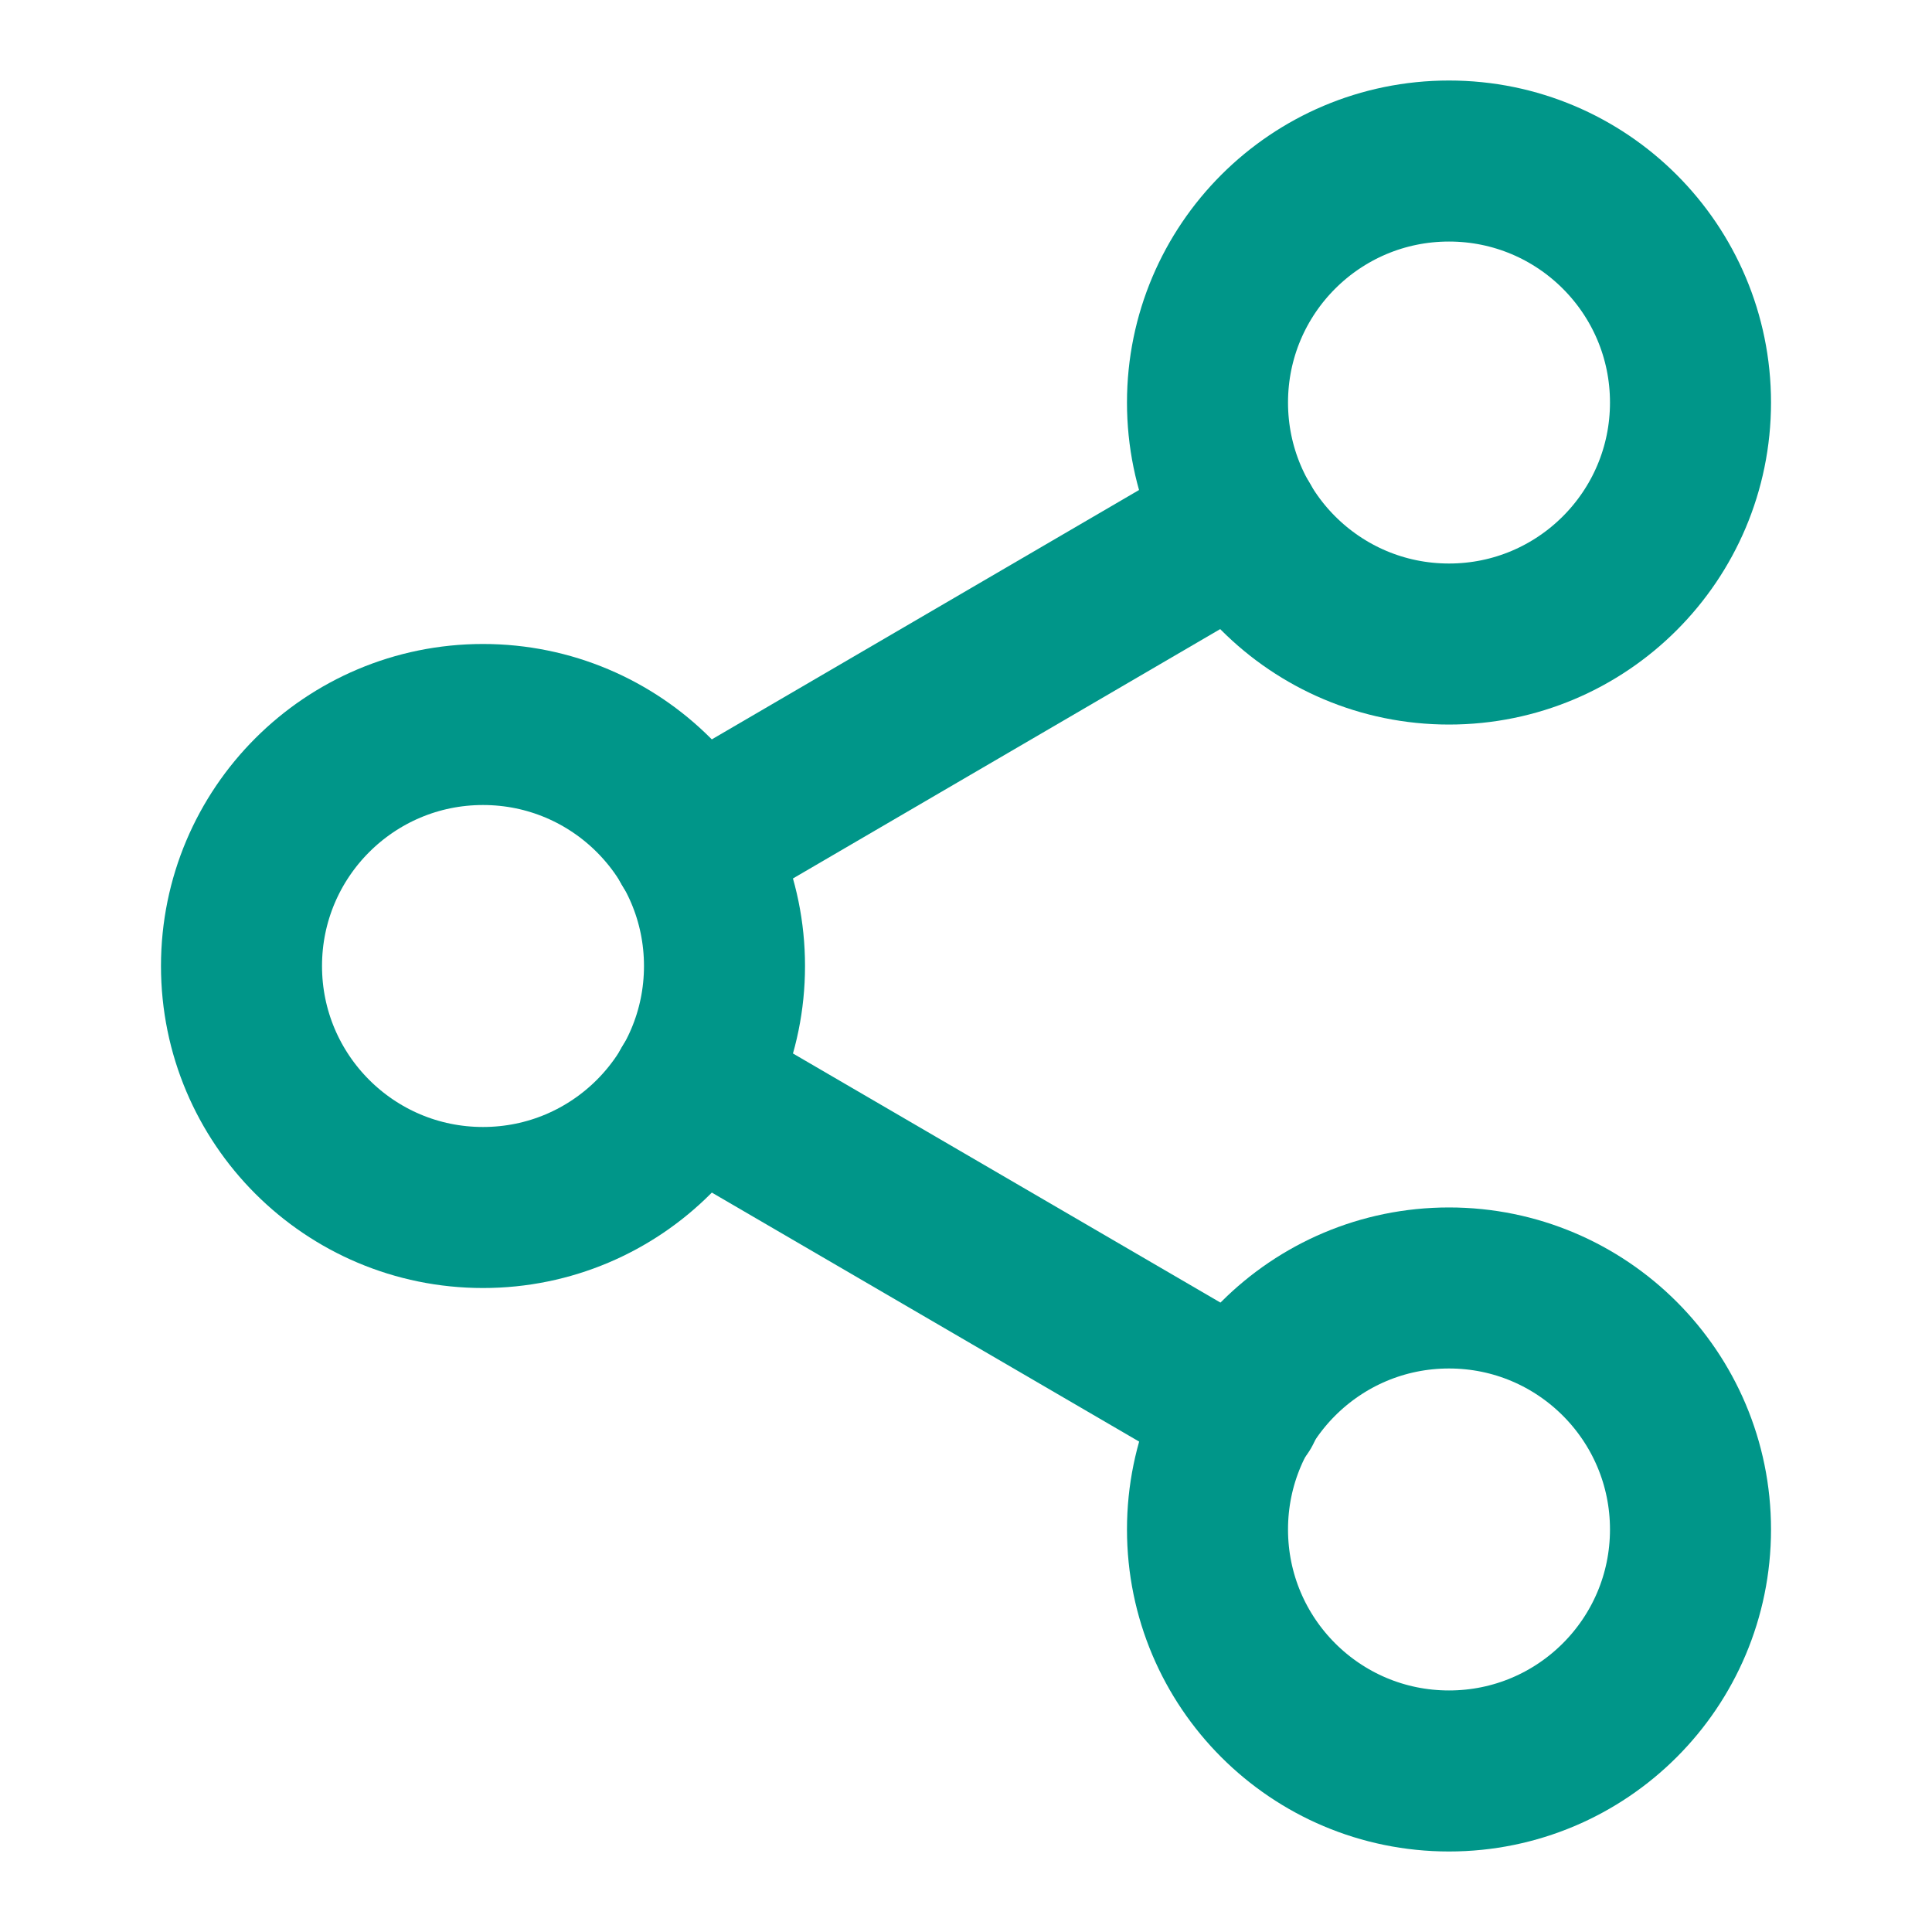<svg width="20" height="20" viewBox="0 0 20 20" fill="none" xmlns="http://www.w3.org/2000/svg">
    <path d="M15 6.667C16.381 6.667 17.5 5.547 17.5 4.167C17.5 2.786 16.381 1.667 15 1.667C13.619 1.667 12.5 2.786 12.5 4.167C12.5 5.547 13.619 6.667 15 6.667Z" stroke="#009689" stroke-width="1.667" stroke-linecap="round" stroke-linejoin="round"/>
    <path d="M5 12.5C6.381 12.5 7.5 11.381 7.5 10C7.5 8.619 6.381 7.5 5 7.5C3.619 7.5 2.5 8.619 2.5 10C2.5 11.381 3.619 12.5 5 12.5Z" stroke="#009689" stroke-width="1.667" stroke-linecap="round" stroke-linejoin="round"/>
    <path d="M15 18.333C16.381 18.333 17.5 17.214 17.5 15.833C17.5 14.453 16.381 13.333 15 13.333C13.619 13.333 12.5 14.453 12.5 15.833C12.5 17.214 13.619 18.333 15 18.333Z" stroke="#009689" stroke-width="1.667" stroke-linecap="round" stroke-linejoin="round"/>
    <path d="M7.158 11.258L12.85 14.575" stroke="#009689" stroke-width="1.667" stroke-linecap="round" stroke-linejoin="round"/>
    <path d="M12.841 5.425L7.158 8.742" stroke="#009689" stroke-width="1.667" stroke-linecap="round" stroke-linejoin="round"/>
</svg>
